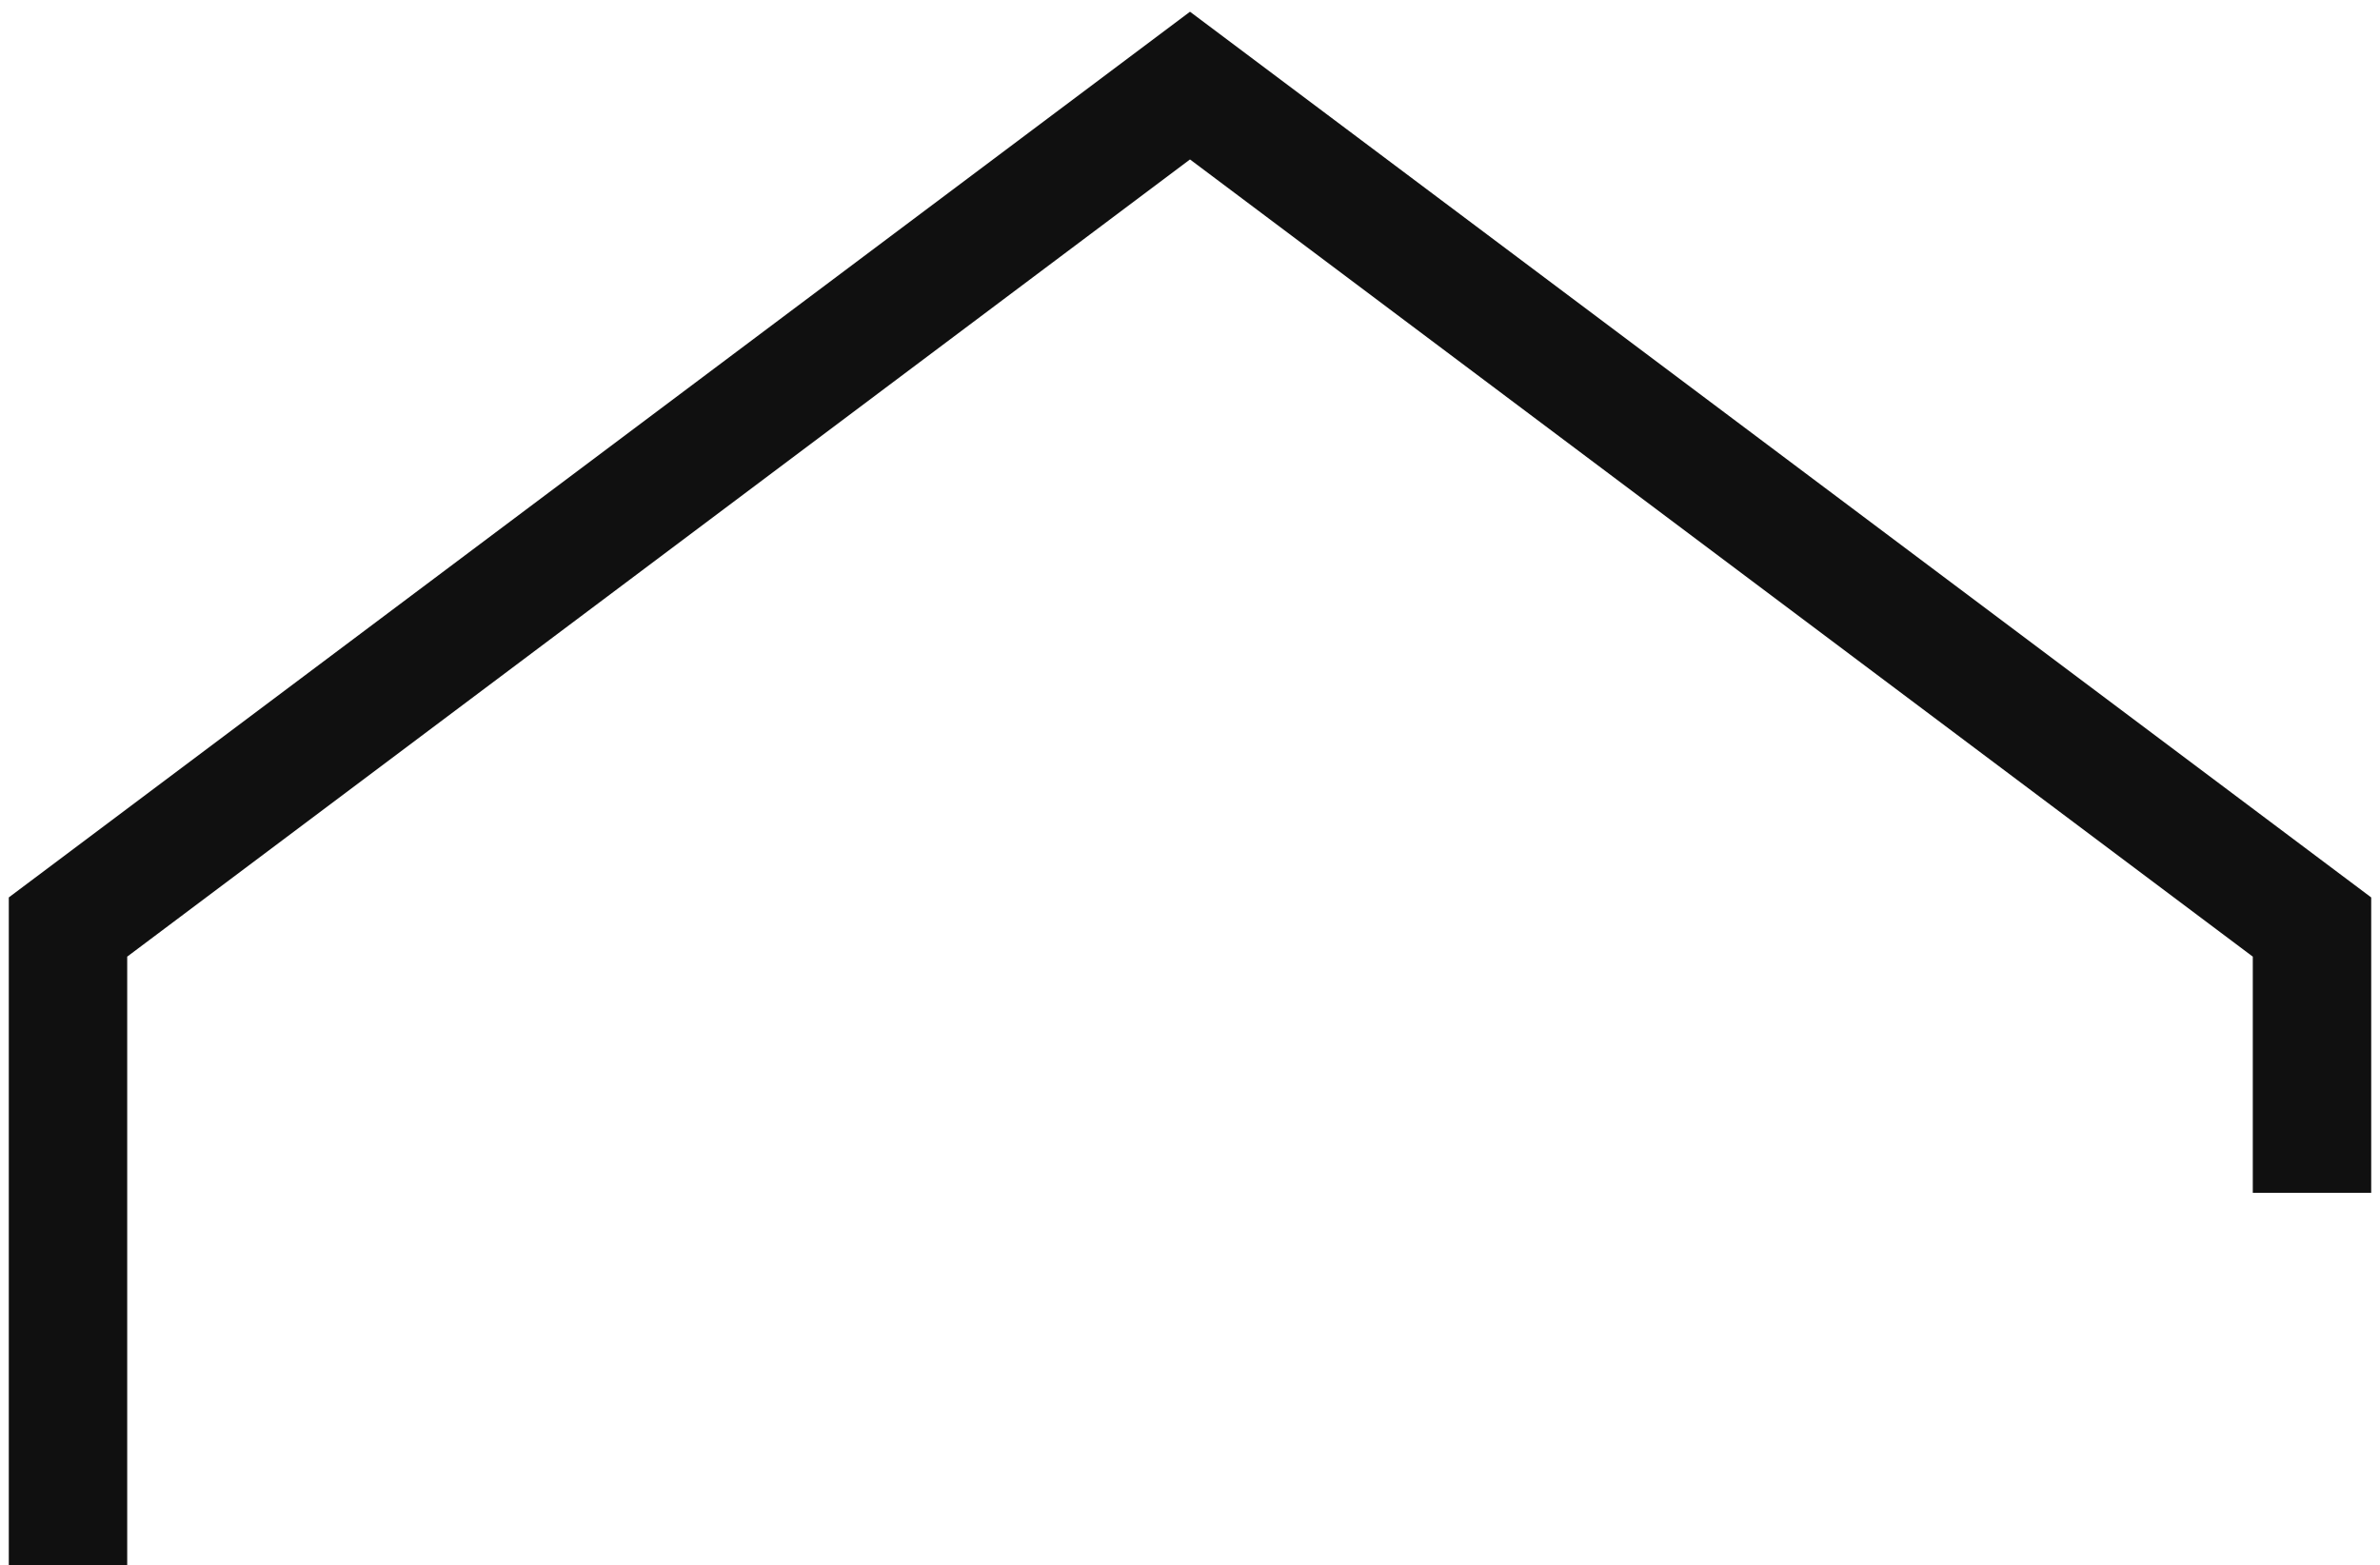 <svg xmlns="http://www.w3.org/2000/svg" id="Livello_1" viewBox="0 0 406 267"><defs><style>      .st0 {        fill: #101010;      }    </style></defs><polygon class="st0" points="21.7 267 21.7 163.2 203 27.2 384.3 163.2 384.3 203.5 404.5 203.5 404.5 153.1 203 2 1.5 153.1 1.5 267 21.7 267"></polygon></svg>